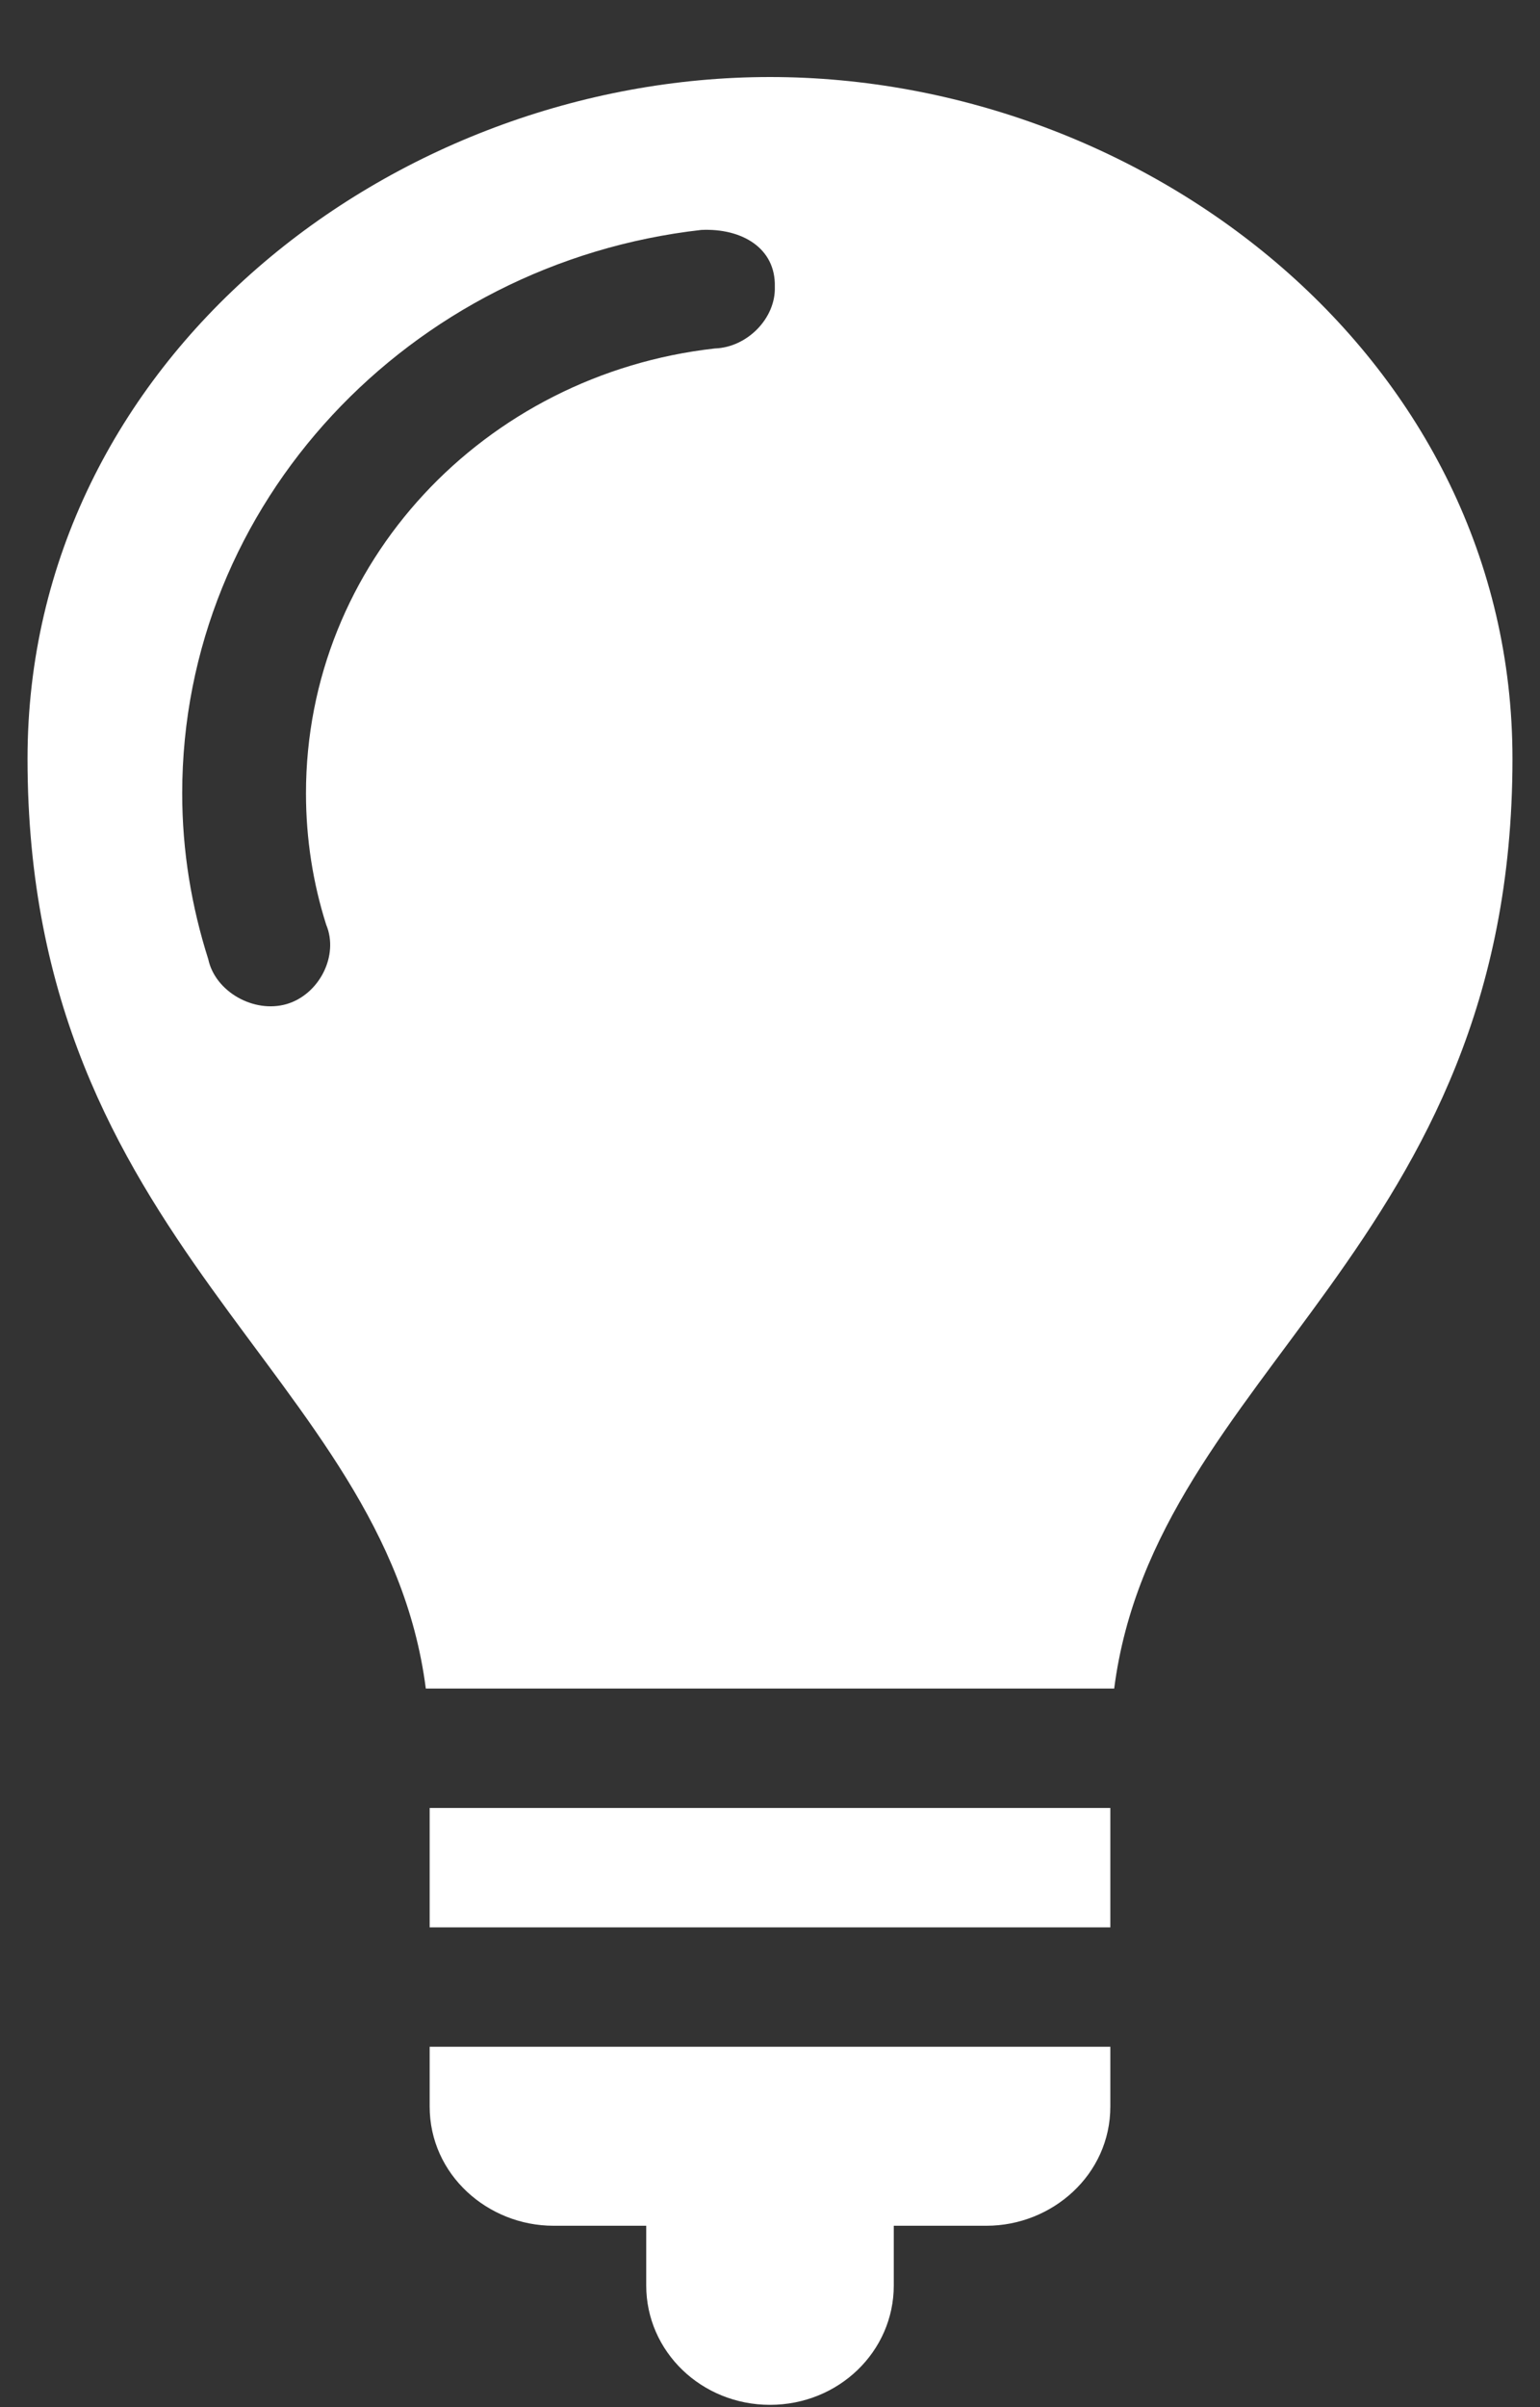 <?xml version="1.0" encoding="UTF-8"?>
<svg width="16px" height="25px" viewBox="0 0 16 25" version="1.1" xmlns="http://www.w3.org/2000/svg" xmlns:xlink="http://www.w3.org/1999/xlink">
    <rect x="0" y="0" width="16" height="25" fill="#333333" stroke="none"/>
    <title>1910EA06-07D7-49EC-9099-452FD339FD42@3x</title>
    <g id="AKT-Redesign" stroke="none" stroke-width="1" fill="none" fill-rule="evenodd">
        <g id="UI-Style-Guide-AKT" transform="translate(-307, -2618)" fill="#FFFFFF" fill-rule="nonzero">
            <g id="Icons" transform="translate(48, 2444)">
                <g id="Icon-Experten-tipp" transform="translate(239, 106)">
                    <g id="Icon-bulb" transform="translate(1, 54)">
                        <path d="M27,14.8 C23.08,14.8 19.286,17.733 19.286,21.88 C19.286,26.956 23.001,28.247 23.424,31.537 L30.576,31.537 C30.999,28.247 34.714,26.956 34.714,21.88 C34.714,17.733 30.92,14.8 27,14.8 Z M30.536,32.777 L30.536,34.017 L23.464,34.017 L23.464,32.777 L30.536,32.777 Z M27.05,16.979 C27.061,17.304 26.764,17.608 26.427,17.619 C24.03,17.888 22.179,19.848 22.179,22.239 C22.179,22.715 22.252,23.172 22.389,23.604 C22.523,23.923 22.318,24.328 21.978,24.428 C21.637,24.527 21.236,24.299 21.164,23.963 C20.99,23.416 20.893,22.841 20.893,22.239 C20.893,19.227 23.252,16.73 26.287,16.388 C26.706,16.369 27.061,16.575 27.05,16.979 Z M23.464,35.257 L23.464,35.877 C23.464,36.589 24.072,37.116 24.75,37.116 L25.714,37.116 L25.714,37.736 C25.714,38.423 26.288,38.976 27,38.976 C27.712,38.976 28.286,38.423 28.286,37.736 L28.286,37.116 L29.25,37.116 C29.928,37.116 30.536,36.589 30.536,35.877 L30.536,35.257 L23.464,35.257 Z"></path>
                    </g>
                </g>
            </g>
        </g>
    </g>
</svg>